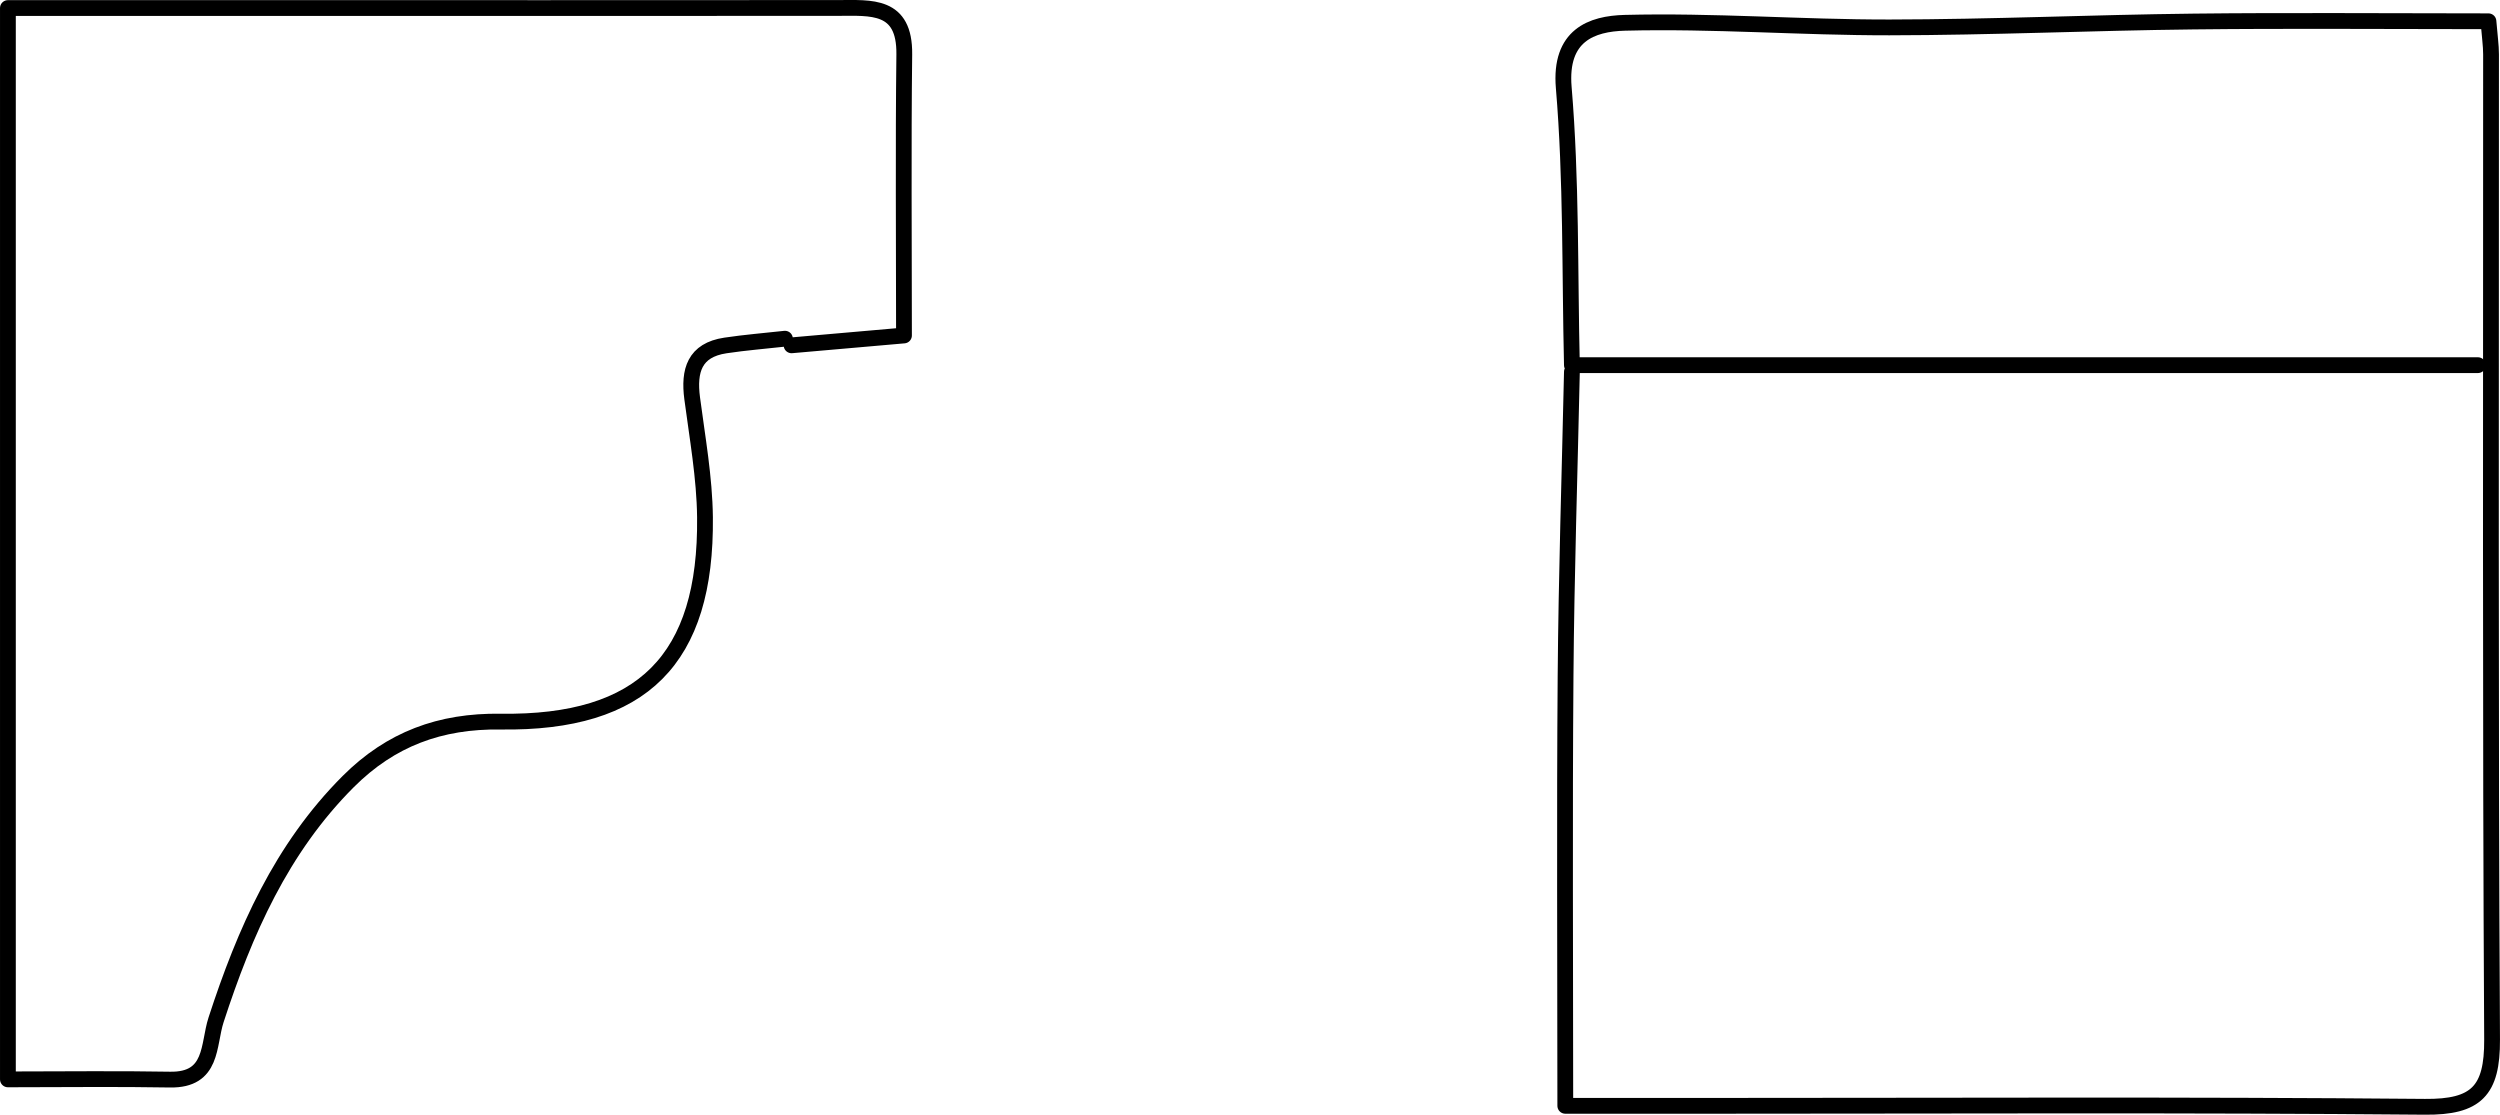 <?xml version="1.0" encoding="UTF-8"?><svg id="a" xmlns="http://www.w3.org/2000/svg" width="111.734mm" height="49.82mm" viewBox="0 0 316.725 141.223"><path d="m100.282,43.749c4.498-.394,8.996-.788,14.243-1.247,0-12.145-.099-23.882.039-35.617.075-6.371-4.203-5.879-8.418-5.876-24.576.021-49.152.01-73.729.01H1v135.728c7.098,0,13.814-.094,20.526.029,5.504.101,4.813-4.397,5.848-7.575,3.631-11.15,8.254-21.696,16.744-30.186,5.393-5.392,11.653-7.701,19.301-7.593,17.997.255,26.091-7.891,25.895-25.89-.055-5.032-.967-10.064-1.624-15.078-.457-3.491.286-6.099,4.217-6.688,2.499-.375,5.024-.576,7.538-.856" style="fill:none; stroke:#000; stroke-linecap:round; stroke-linejoin:round; stroke-width:2px;"/><path d="m199.146,47.101c-.279,12.847-.703,25.692-.803,38.54-.139,17.877-.035,35.756-.035,54.458h18.432c30.162,0,60.325-.155,90.484.123,6.493.06,8.537-2.011,8.5-8.502-.237-41.611-.119-83.223-.132-124.835,0-1.132-.172-2.263-.328-4.189-12.773,0-25.069-.109-37.362.03-12.848.145-25.693.731-38.54.747-11.171.014-22.352-.873-33.508-.584-4.204.109-8.299,1.575-7.742,8.202.982,11.67.755,23.443,1.034,35.172" style="fill:none; stroke:#000; stroke-linecap:round; stroke-linejoin:round; stroke-width:2px;"/><path d="m313.928,46.263h-113.944" style="fill:none; stroke:#000; stroke-linecap:round; stroke-linejoin:round; stroke-width:2px;"/></svg>